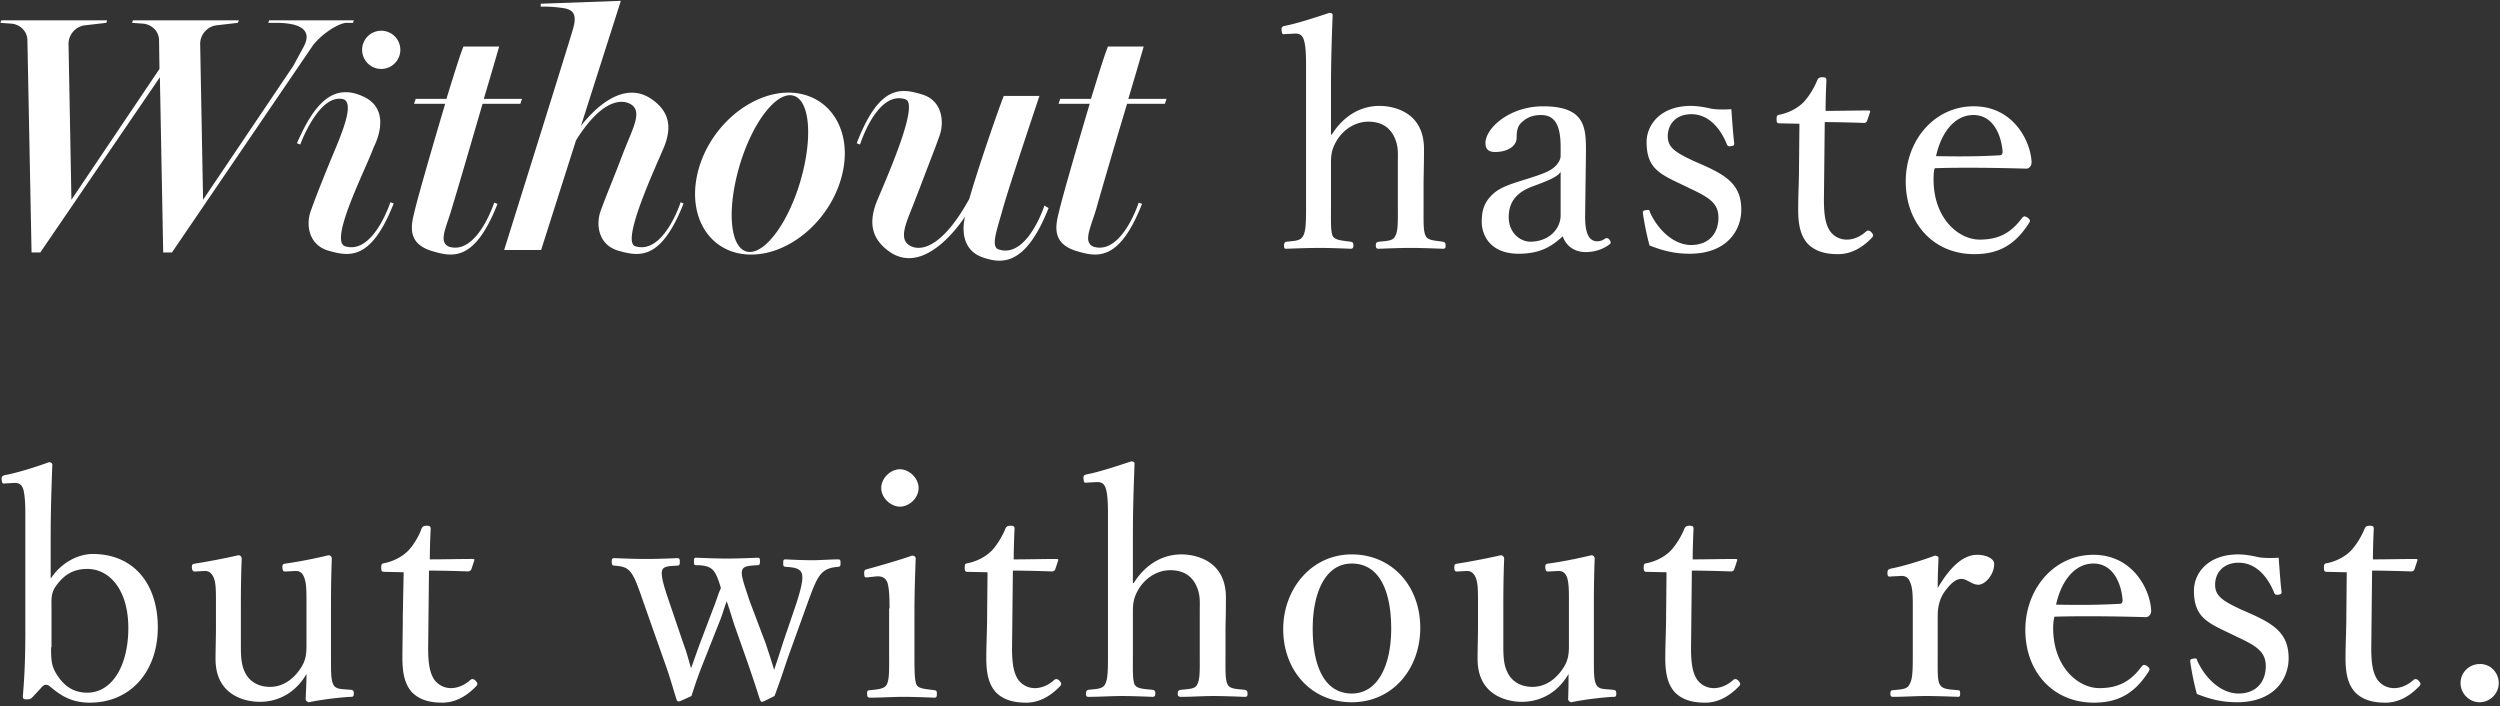 <svg width="602" height="170" fill="none" xmlns="http://www.w3.org/2000/svg"><rect width="100%" height="100%" fill="#333333" stroke="none"/><path fill-rule="evenodd" clip-rule="evenodd" d="M153 59.3c6.8 2.1 10.9-10.6 10.9-10.6l.7.3C159.2 62.7 154 61.8 149 60.4c-5-1.4-5.5-6.4-4.4-9.5.678-1.91 1.47-3.897 2.469-6.405.623-1.56 1.325-3.323 2.131-5.395.7-1.9 1.5-3.9 2.3-5.8 1.6-3.9 2.9-7.1 0-8.4-2.7-1.2-7.3.1-12.8 8.9l-8.4 26.4h-8.9S136.7 11.4 138 6.9c1.3-4.5-.9-4.8-3.5-5.1-2.6-.3-4.3-.2-4.3-.2V.9l19.3-.7-9.6 30.1c2.8-3.6 10.1-11.4 17.2-6.3 4.3 3.1 4.6 6.9 2.8 11.4-.262.63-.637 1.488-1.081 2.507l-.001.004c-2.942 6.75-8.945 20.52-5.818 21.389zm179.2-33.8c-4.8 0-8.8 2.6-11.5 6.9h-.2V21.5c0-6.911.189-12.117.384-17.462l.016-.438c0-.3-.3-.5-.8-.5-3.3 1.1-7.9 2.6-10.6 3.1-.8.2-.9.3-.9 1 .1 1.1.2 1.1 1 1l2-.1c1.3-.1 2 .3 2.4 1.6.4 1.3.5 3.5.5 6.1v33.3c0 4.2 0 6.4-.7 7.7-.539 1.078-1.723 1.188-3.408 1.344-.191.017-.388.036-.592.056-.4.1-.6.3-.6.9 0 .7.1.8.6.8 2.6-.1 5.6-.2 8.1-.2 2.3 0 4.8.1 7.3.2.5 0 .7-.2.7-.8 0-.7-.2-.8-.7-.9l-.584-.075h-.002c-1.969-.25-3.258-.413-3.714-1.325-.423-1.016-.417-2.748-.405-5.864.003-.565.005-1.176.005-1.836v-9.8c0-2.4.3-3.7 1.6-5.8 1.6-2.4 4.3-4.2 7.4-4.2 3.4 0 5.3 1.6 6.3 3.8.854 1.878.833 3.392.808 5.163-.002.189-.005.38-.006.576l-.002.177V49.1c0 .492.001.957.003 1.397.009 3.307.015 5.155-.603 6.303-.449 1.079-1.626 1.188-3.312 1.344l-.588.056c-.6.1-.8.2-.8.9s.2.8.8.8c2.5-.1 5.2-.2 7.7-.2 2.2 0 5.1.1 7.5.2.7 0 .8-.1.8-.8 0-.6-.2-.8-.7-.9-.333-.05-.655-.092-.963-.131-1.539-.2-2.72-.352-3.137-1.269-.52-1.04-.514-2.832-.503-6.092v-.026l.002-.732.001-.85v-4.9c0-.77.016-1.605.036-2.599.029-1.46.064-3.262.064-5.701 0-9.5-8.2-10.4-10.7-10.4zm52.4 32.6c-1.9 0-3-1.8-2.9-6.4l.2-15.2c0-5.7-.1-10.9-10.3-10.9-8.3 0-13.9 5.4-13.9 8.8 0 1.4.6 2.2 2.3 2.2 3 0 5.2-1.4 5.2-3.4 0-1.8.3-3 1.3-3.8 1.4-1.3 2.9-1.7 4.6-1.7 3.2 0 4.7 2.3 4.7 7.7v2.1c0 1-.7 2.1-1.7 2.9-1.1.9-2.7 1.5-5.8 2.5l-.732.227c-4.044 1.255-6.379 1.979-8.268 3.773-1.7 1.7-2.5 3.4-2.5 6.5 0 3.3 2.1 7.7 8.9 7.7 5.1 0 7.9-1.7 10.6-4.2.8 2.3 2.8 3.8 5.5 3.8 2.5 0 4.3-.8 5.7-1.8.4-.3.5-.5.1-1.1-.3-.5-.7-.5-1-.4-.7.5-1.3.7-2 .7zm-15.3-13.3c4.3-1.6 5.7-2.3 6.5-3.4v10.4c0 3.5-3 6.4-7.3 6.4-2.4 0-5.2-2.1-5.2-5.9 0-3.5 1.7-6 6-7.5zm35.4-.5c-5.3-2.5-8.2-4-8.2-10.1 0-4 3.2-8.7 10.7-8.7 1.7 0 3.7.4 5 .7 1.4.2 2.9.2 4.7.1.026.32.051.652.077.994l.08 1.073.002.032c.153 2.069.32 4.33.541 6.101 0 .5-.1.6-.8.7-.7.1-.8-.1-1-.5-1.6-4-4.5-7.2-8.5-7.2-3.8 0-5.7 2.5-5.7 5.3 0 2.6 1.6 3.8 6.1 5.9l2.5 1.1c5.8 2.6 9.1 4.9 9.1 10.7 0 5.1-3.6 10.6-12.4 10.6-3.8 0-6.7-.8-9.7-2-.6-2.2-1.3-5.5-1.6-7.9 0-.4.1-.5.8-.6.6-.1.8-.1.9.5 2.1 4.6 6 7.9 9.9 7.9 4.4 0 6.6-2.9 6.6-6.6 0-3.4-2.2-4.8-6.4-6.8l-2.7-1.3zm23.1-15.6c0 .9.2 1 .8 1l4.7.1-.1 10.4c0 1.763-.051 3.5-.101 5.225v.005A172.28 172.28 0 00433 50.5c0 4.2.8 6.5 2.3 8.2 1.9 1.9 4.4 2.5 7.3 2.5 3.4 0 6.1-1.8 8.2-4 .4-.5.3-.7-.2-1.3-.4-.4-.8-.5-1.2-.2-1.3 1.2-3 2-4.7 2-1 0-2.7-.3-4-2-1-1.5-1.5-3.5-1.5-7.6l.2-18.7c2.7 0 6.7.1 9.4.2.4 0 .7-.2.8-.5l.7-2.1c.1-.3 0-.4-.4-.4-1.5 0-3.325.025-5.15.05-1.825.025-3.65.05-5.15.05 0-2.2.1-5.2.2-7.3 0-.6-.1-.8-1-.8-.8 0-1 .3-1.2.7-.7 1.8-2 3.9-3.2 5.2-1.5 1.6-3.8 2.7-5.8 3.1-.7.1-.8.3-.8 1.1zm37.8 14.5c0 9.5 6.1 14.5 11.1 14.5 4.7 0 7.6-1.7 10.2-5.2.2-.2.4-.4.6-.4.3 0 1.3.5 1.3 1.1 0 .153-.059.248-.222.51-.049.08-.108.174-.178.29-3.4 5.2-7.4 7.2-13 7.2-9.8 0-16.5-7.4-16.5-17.5 0-9.8 6.8-18.1 16.4-18.1 9.4 0 13.6 8.2 13.9 13.3 0 .5 0 .8-.4 1.3-.427.427-.708.416-1.03.404a4.435 4.435 0 00-.17-.004c-7.3-.2-15.1-.3-21.7-.1-.2.4-.3 1.4-.3 2.7zm15.9-5.8c.6 0 .8-.5.7-1.2-.4-4-2.4-8.5-7-8.5-4.4 0-7.7 4-9 9.9 5.5.1 9.9.1 15.3-.2zm-459.2 96c-3.2 0-7.3 1.8-10 5.8h-.1v-9.4c0-7.1.2-12.6.4-17.9 0-.3-.3-.6-.8-.6-3.3 1.2-7.8 2.6-10.6 3.1-.6.2-.9.3-.8 1.2.1.9.3.9 1 .8l1.8-.1c1.3-.1 2 .3 2.4 1.5.4 1.4.5 3.6.5 6.3v27.5c0 7-.2 11.4-.6 16 0 .6.1.8.8.8.8 0 1 0 1.6-.6l2.4-2.6c.5-.4 1.1-.4 1.6 0 2.4 2 5 4 9.7 4 10.1 0 16.4-7.8 16.4-18.1 0-10.4-5.7-17.7-15.7-17.7zm-8.7 28.9c-1.3-2-1.3-3.8-1.3-6.4h.1v-9.4c0-.25-.002-.491-.005-.723-.018-1.908-.032-3.284 1.305-4.977 1.8-2.4 4-3.8 7.3-3.8 5.5 0 9.9 5.2 9.9 14.2 0 9.1-3.9 15.6-9.9 15.6-3.6 0-5.8-1.9-7.4-4.5zm70.9 3.8c.5.1.7.2.7.9s-.2.8-.7.8c-2.5.1-7.4.7-10.1 1.3-.4 0-.8-.4-.8-.8l.044-.939c.083-1.791.156-3.353.156-5.061-2.5 4.3-6.5 6.7-11.3 6.7-2.6 0-10.6-1-10.6-10.3 0-1.388.025-2.628.05-3.879v-.004c.025-1.272.05-2.556.05-4.017v-5.7c0-2.7 0-4.6-.5-5.9-.5-1.2-1.2-1.8-2.4-1.7l-1.8.1c-.8.1-1-.1-1.1-.9 0-.8.1-.9.9-1 3.1-.5 7.3-1.3 10.3-2 .5 0 .8.4.8.8-.2 5.1-.2 9.399-.2 12.799v7.601c0 2.6 0 4.9.9 6.8 1 2.3 3.2 3.7 6.1 3.7 3.2 0 5.6-1.9 7.2-4.2 1.4-2 1.6-3.5 1.6-5.8v-10.3c0-2.7 0-4.5-.5-5.9-.4-1.2-1.1-1.8-2.3-1.7l-2 .1c-.8.1-.9-.1-1-.9 0-.8.1-.9.8-1 3-.4 7.5-1.3 10.3-2 .5 0 .8.4.8.8-.2 5.2-.2 9.4-.2 12.8v10c0 4.8 0 6.2.5 7.4.463 1.111 1.526 1.193 2.634 1.279l.16.012.106.009 1.4.1zm7.3-29.4c0 .9.2 1 .8 1l4.6.1-.2 10.4c0 1.763-.025 3.5-.05 5.225-.025 1.7-.05 3.387-.05 5.075 0 4.2.8 6.5 2.3 8.2 1.9 1.9 4.4 2.5 7.3 2.5 3.4 0 6.1-1.8 8.2-4 .4-.5.3-.7-.2-1.3-.4-.4-.8-.5-1.2-.2-1.3 1.2-3 2-4.7 2-1 0-2.7-.3-4-2-1-1.5-1.5-3.5-1.5-7.6l.2-18.7c2.7 0 6.7.1 9.4.2.4 0 .6-.2.8-.5l.7-2.1c.1-.3 0-.4-.4-.4-1.5 0-3.325.025-5.15.05-1.825.025-3.65.05-5.15.05 0-2.2.1-5.2.2-7.3 0-.6-.1-.8-1-.8-.8 0-1 .3-1.2.7-.6 1.8-1.9 3.9-3.1 5.2-1.5 1.6-3.8 2.7-5.8 3.1-.7.1-.8.3-.8 1.1zm93.295 20.438v.003h.001c.446 1.363.829 2.531 1.304 4.159a207.182 207.182 0 001.775-5.375l.425-1.325 3.2-9.4c1.3-4.1 1.7-6.2 1.2-7.3-.5-1.1-2-1.3-3.8-1.4l-.036-.007c-.469-.093-.564-.112-.564-.893 0-.8.1-.9.6-.9 1.9.1 4.4.2 6.5.2.999 0 2.024-.05 3.048-.1h.002c1.025-.05 2.05-.1 3.05-.1.5 0 .6.1.6.9 0 .781-.095.8-.564.893l-.036.007c-1.4.1-2.9.4-4 1.6-1.1 1.2-1.8 2.9-3.3 7l-4.9 13.6c-1.4 4.2-2 6-3.1 8.9l-.001.001C183.9 168.9 183.7 169 183.5 169c-.2 0-.4-.2-.5-.5-.7-2.2-1.4-4.4-3.2-9.6l-3-8.5c-.214-.671-.409-1.296-.594-1.889v-.001c-.421-1.349-.789-2.529-1.206-3.71-.317.769-.551 1.497-.797 2.257v.001c-.297.922-.61 1.892-1.103 3.042l-3.4 8.6c-1.623 4.057-2.192 5.81-2.777 7.609l-.002.006-.002.006-.23.707-.082.248-.063.19-.044.134-.388.179c-2.233 1.031-2.428 1.121-2.712 1.121-.2 0-.4-.1-.5-.5-.275-.856-.532-1.703-.798-2.584l-.003-.008-.001-.004-.003-.01-.001-.004-.003-.009-.002-.006v-.002c-.601-1.987-1.255-4.147-2.289-6.973l-4.9-13.9c-1.4-4.1-2.2-6.2-3.2-7.3-1-1.1-1.9-1.2-3.7-1.4-.5 0-.7-.1-.7-1 0-.7.2-.8.7-.8 2.5.1 5.3.2 7.5.2 2.5 0 5.1-.1 7.6-.2.4 0 .6.1.6.9s-.2.9-.6.9l-.304.017-.124.007c-1.519.083-2.806.152-3.172.976-.5 1.1.3 3.8 1.6 7.6l3.5 10.3c.571 1.499.938 2.794 1.32 4.14.153.539.308 1.087.48 1.66.407-1.069.737-2.009 1.081-2.991l.002-.005.001-.003c.331-.944.676-1.926 1.116-3.101l3-7.9c.461-1.151.773-2.048 1.044-2.827v-.002c.318-.912.579-1.662.956-2.471l-.084-.266c-.564-1.792-1.063-3.376-2.016-4.234-.9-.8-2.2-1-3.8-1-.5 0-.6-.1-.6-.9s.1-.9.6-.9c2.5.1 5.1.2 7.3.2s5.1-.1 7.4-.2c.5 0 .6.1.6.9s-.2.9-.6.9c-1.9.1-3.2.2-3.6 1-.511.936.138 2.886 1.143 5.912.176.529.363 1.092.557 1.688l3.9 10.3c.257.803.483 1.492.695 2.138zM213.7 140.3c.4 1.4.5 3.3.5 6.2h-.1v10.97l.003.96c.009 3.395.015 5.322-.603 6.47-.567.944-1.936 1.086-3.686 1.267l-.314.033c-.6 0-.7.2-.7.8 0 .8.2 1 .7 1 1.211 0 2.626-.051 4.026-.101l.001-.001h.005c1.372-.049 2.73-.098 3.868-.098 2.3 0 5.2.1 7.6.2.5 0 .6-.2.6-1 0-.6-.1-.7-.6-.8-.368-.053-.72-.096-1.055-.137-1.575-.194-2.75-.338-3.245-1.163-.5-1.2-.5-3.5-.5-7.9v-9.5c0-3.5.1-7.6.3-13 0-.5-.4-.7-.9-.7-3.1 1.1-8 2.5-10.6 3.2l-.076.022-.055.015c-.594.166-.769.215-.769.963 0 1.1.2 1.1 1 1l1.9-.2c1.4-.1 2.2.3 2.7 1.5zm3-18.3c2.3 0 4.5-2.1 4.5-4.5 0-2.3-2.2-4.5-4.5-4.5s-4.5 2.2-4.5 4.5c0 2.4 2.3 4.5 4.5 4.5zm16.4 15.7c-.6 0-.8-.1-.8-1 0-.8.1-1 .8-1.1 2-.4 4.3-1.5 5.8-3.1 1.2-1.3 2.5-3.4 3.2-5.2.2-.4.4-.7 1.2-.7.9 0 1 .2 1 .8-.1 2.1-.2 5.1-.2 7.3 1.5 0 3.325-.025 5.15-.05 1.825-.025 3.65-.05 5.15-.05.4 0 .5.1.4.4l-.7 2.1c-.1.3-.4.5-.8.5-2.7-.1-6.7-.2-9.4-.2l-.2 18.7c0 4.1.5 6.1 1.5 7.6 1.3 1.7 3 2 4 2 1.7 0 3.4-.8 4.7-2 .4-.3.8-.2 1.2.2.5.6.6.8.2 1.3-2.1 2.2-4.8 4-8.2 4-2.9 0-5.4-.6-7.3-2.5-1.5-1.7-2.3-4-2.3-8.2 0-1.688.049-3.375.099-5.075.05-1.725.101-3.462.101-5.225l.1-10.4-4.7-.1zm51.4-4.2c-4.8 0-8.8 2.6-11.5 6.9h-.2v-10.9c0-6.91.189-12.115.384-17.459v-.001l.016-.44c0-.3-.3-.5-.8-.5-3.3 1.1-7.9 2.6-10.6 3.1-.8.2-.9.3-.9 1 .1 1.1.2 1.1 1 1l2-.1c1.3-.1 2 .3 2.4 1.6.4 1.3.5 3.5.5 6.1V157.101c0 4.199 0 6.399-.7 7.699-.534.979-1.702 1.087-3.363 1.24l-.298.027-.339.033c-.4.1-.6.3-.6.9 0 .6.1.8.6.8 1.312 0 2.726-.051 4.127-.101h.001c1.374-.05 2.734-.099 3.972-.099 2.3 0 4.8.1 7.3.2.5 0 .7-.2.7-.8 0-.7-.2-.8-.7-.9l-.206-.018c-2.184-.189-3.609-.312-4.094-1.282-.423-1.016-.417-2.748-.405-5.865.003-.565.005-1.175.005-1.835v-9.8c0-2.4.3-3.7 1.6-5.8 1.6-2.4 4.3-4.2 7.4-4.2 3.4 0 5.3 1.6 6.3 3.8.854 1.878.833 3.392.808 5.163-.004.304-.008.615-.008.937v9.9c0 .492.001.957.003 1.397.009 3.307.015 5.155-.603 6.303-.446.98-1.605 1.087-3.268 1.24-.203.019-.414.038-.632.06-.6.1-.8.3-.8.9 0 .6.2.8.8.8 1.25 0 2.55-.05 3.85-.1h.002c1.3-.05 2.599-.1 3.848-.1 2.2 0 5.1.1 7.5.2.7 0 .8-.1.8-.8 0-.6-.2-.8-.7-.9-.145-.015-.288-.028-.429-.041l-.274-.025c-1.666-.15-2.957-.266-3.397-1.234-.52-1.04-.514-2.832-.503-6.092.001-.501.003-1.036.003-1.608v-4.9c0-.77.016-1.605.036-2.598.029-1.46.064-3.263.064-5.702 0-9.5-8.2-10.4-10.7-10.4zm57.5 17.7c0 9.8-6.6 17.9-16.5 17.9-9.7 0-16.5-7.6-16.5-17.6 0-9.7 6.8-18 16.5-18 9.6 0 16.5 7.5 16.5 17.7zm-25.9.2c0 9.1 2.9 15.6 9.4 15.6 6.4 0 9.5-7 9.5-15.6 0-9.2-2.9-15.7-9.5-15.7-6.3 0-9.4 6.9-9.4 15.7zm73.1 15.6c0-.7-.2-.8-.7-.9l-1.3-.1a22.046 22.046 0 00-.256-.02l-.01-.001c-1.107-.086-2.171-.168-2.634-1.279-.5-1.2-.5-2.6-.5-7.4v-10c0-3.4 0-7.6.2-12.8 0-.4-.3-.8-.8-.8-2.8.7-7.3 1.6-10.3 2-.7.1-.8.2-.8 1 .1.8.2 1 1 .9l2-.1c1.2-.1 1.9.5 2.3 1.7.4 1.4.4 3.2.4 5.9v10.3c0 2.3-.2 3.8-1.6 5.8-1.6 2.3-4 4.2-7.2 4.2-2.9 0-5.1-1.4-6.1-3.7-.9-1.9-.9-4.2-.9-6.8v-7.6c0-3.4 0-7.7.2-12.8 0-.4-.4-.8-.8-.8-3 .7-7.2 1.5-10.3 2-.8.1-.9.2-.9 1s.2 1 1 .9l1.8-.1c1.2-.1 1.9.5 2.4 1.7.5 1.3.5 3.2.5 5.9v5.7c0 1.463-.025 2.747-.051 4.021-.024 1.251-.049 2.491-.049 3.879 0 9.3 8 10.3 10.6 10.3 4.8 0 8.8-2.4 11.3-6.7 0 2 0 3.8-.1 6 0 .4.4.8.8.8 2.7-.6 7.6-1.2 10.1-1.3.6 0 .7-.1.7-.8zm7.4-29.3c-.6 0-.8-.1-.8-1 0-.8.1-1 .8-1.1 2-.4 4.3-1.5 5.8-3.1 1.2-1.3 2.5-3.4 3.2-5.2.2-.4.4-.7 1.2-.7.9 0 1 .2 1 .8-.1 2.1-.2 5.1-.2 7.3 1.5 0 3.325-.025 5.15-.05 1.825-.025 3.65-.05 5.15-.05.4 0 .5.1.4.4l-.7 2.1c-.1.3-.4.5-.8.5-2.7-.1-6.7-.2-9.4-.2l-.2 18.7c0 4.1.5 6.1 1.5 7.6 1.3 1.7 3 2 4 2 1.7 0 3.4-.8 4.7-2 .4-.3.8-.2 1.2.2.5.6.6.8.2 1.3-2.1 2.2-4.8 4-8.2 4-2.9 0-5.4-.6-7.3-2.5-1.5-1.7-2.3-4-2.3-8.2 0-1.686.049-3.372.099-5.07v-.005c.05-1.725.101-3.462.101-5.225l.1-10.4-4.7-.1zm57.9.3c0 .9.3.9 1 .8l2-.1c1.2-.1 2 .2 2.5 1.6.6 1.4.6 3.4.6 6.1v10.7c0 4.2 0 6.4-.8 7.7-.447 1.072-1.692 1.186-3.378 1.341l-.622.059c-.4 0-.6.2-.6.8 0 .6.2.8.6.8 1.276 0 2.734-.052 4.163-.103h.002c1.369-.049 2.71-.097 3.835-.097 2.2 0 5.2.1 7.7.2.4 0 .5-.2.5-.8 0-.6-.1-.8-.5-.8l-.32-.028-.346-.029-.003-.001c-1.854-.155-3.194-.267-3.731-1.342-.52-.867-.514-2.711-.503-6.054v-.022l.001-.496.002-1.128v-8.8c0-2.7.7-4.7 2.1-6.4 1.4-1.8 2.5-2.5 3.6-2.5.677 0 1.283.327 1.91.665.67.361 1.363.735 2.19.735 1.6 0 3.8-2.4 3.8-5 0-1.3-1.9-2.2-4.1-2.2-4 0-7.2 4.1-9.5 8 0-2.799.1-4.998.2-7.197v-.003c0-.4-.4-.6-.9-.6-3.2 1.2-7.8 2.6-10.5 3.1-.7.2-.9.3-.9 1.1zm39.9 13.2c0 9.5 6.1 14.5 11.1 14.5 4.7 0 7.6-1.7 10.2-5.2.2-.2.4-.4.6-.4.3 0 1.3.5 1.3 1.1 0 .154-.059.248-.222.51-.049.079-.108.174-.178.29-3.4 5.2-7.4 7.2-13 7.2-9.8 0-16.5-7.4-16.5-17.5 0-9.8 6.8-18.1 16.4-18.1 9.4 0 13.6 8.2 13.9 13.3 0 .5 0 .8-.4 1.3-.427.427-.708.416-1.03.404a4.656 4.656 0 00-.17-.004c-7.3-.2-15.1-.3-21.7-.1-.1.4-.3 1.4-.3 2.7zm16-5.8c.6 0 .8-.5.7-1.2-.4-4-2.4-8.5-7-8.5-4.4 0-7.7 4-9 9.9 5.5.1 9.8.1 15.3-.2zm28.6-11.9c-7.5 0-10.7 4.7-10.7 8.7 0 6.1 2.9 7.6 8.2 10.1l2.7 1.3c4.2 2 6.4 3.4 6.4 6.8 0 3.7-2.2 6.6-6.6 6.6-3.9 0-7.8-3.3-9.9-7.9-.1-.6-.3-.6-.9-.5-.7.1-.8.2-.8.6.3 2.4 1 5.7 1.6 7.9 3 1.2 5.9 2 9.7 2 8.8 0 12.4-5.5 12.4-10.6 0-5.8-3.3-8.1-9.1-10.7l-2.5-1.1c-4.5-2.1-6.1-3.3-6.1-5.9 0-2.8 1.9-5.3 5.7-5.3 4 0 6.9 3.2 8.5 7.2.2.4.3.6 1 .5.7-.1.8-.2.8-.7-.221-1.771-.388-4.031-.541-6.098v-.003l-.001-.018-.002-.026c-.03-.404-.059-.801-.089-1.185-.022-.299-.045-.589-.067-.87-1.8.1-3.3.1-4.7-.1-1.3-.3-3.3-.7-5-.7zm21.4 4.2c-.6 0-.8-.1-.8-1 0-.8.1-1 .8-1.1 2-.4 4.3-1.5 5.8-3.1 1.2-1.3 2.5-3.4 3.2-5.2.2-.4.4-.7 1.2-.7.9 0 1 .2 1 .8-.1 2.1-.2 5.1-.2 7.3 1.5 0 3.325-.025 5.15-.05 1.825-.025 3.65-.05 5.15-.05.4 0 .5.1.4.4l-.7 2.1c-.1.3-.4.5-.8.5-2.7-.1-6.7-.2-9.4-.2l-.2 18.7c0 4.1.5 6.1 1.5 7.6 1.3 1.7 3 2 4 2 1.7 0 3.4-.8 4.7-2 .4-.3.8-.2 1.2.2.5.6.6.8.2 1.3-2.1 2.2-4.8 4-8.2 4-2.9 0-5.4-.6-7.3-2.5-1.5-1.7-2.3-4-2.3-8.2 0-1.686.049-3.372.099-5.07v-.005c.05-1.725.101-3.462.101-5.225l.1-10.4-4.7-.1zm36.7 31.4c2.5 0 4.6-2.1 4.6-4.6 0-2.6-2.1-4.7-4.6-4.6-2.5 0-4.6 2-4.6 4.6 0 2.5 2.1 4.6 4.6 4.6zM251.5 49.5s-4.1 12.7-10.9 10.6c-1.847-.42-.945-3.52.221-7.522.223-.764.455-1.56.679-2.378 1.5-5.4 8.8-27.1 8.8-27.1h-8.6c-1.7 4.4-6.2 17.5-8.3 24.8-6.1 11.1-11.2 12.7-14 11.4-2.9-1.3-1.6-4.7 0-8.7.567-1.417 1.133-2.883 1.664-4.258l.636-1.642a641.437 641.437 0 012.207-5.785l.002-.005v-.001l.002-.004.001-.003c.961-2.493 1.729-4.484 2.388-6.402 1.1-3.2.6-8.4-4.4-9.8-5-1.5-10.2-2.3-15.6 11.8l.8.3s4.1-13.1 10.9-10.9c3.171.88-3.046 15.573-5.94 22.41-.391.925-.722 1.706-.96 2.29-1.8 4.6-1.5 8.6 2.8 11.8 9.1 6.8 18.5-8.3 18.5-8.3-.8 3.2-.7 8.2 4.3 9.9 4.9 1.7 10.4 1.7 15.8-11.9l-1-.6zM72.3 34.8l-.8-.3c4.3-9.9 8.9-14.6 16.1-11.2 7.2 3.4 2.4 12.1 2.4 12.1-.406 1.17-1.24 3.07-2.22 5.303C84.66 47.82 80.056 58.31 83.1 59.3 89.9 61.4 94 48.7 94 48.7l.8.3c-5.4 13.7-10.6 12.8-15.6 11.4-5-1.4-5.5-6.4-4.4-9.5 1.1-3.1 2.4-6.4 4.6-11.8.257-.631.54-1.307.835-2.01C82.46 31.77 85.349 24.87 82.7 23.9c-5.9-1.5-10.4 10.9-10.4 10.9zm43.9-9.8h9.1l.4-1.2h-9.2c2.1-7 3.7-12.6 3.7-12.6h-8.6c-.733 1.741-2.055 6.003-3.656 11.168L107.5 23.8h-7.4l-.4 1.2h7.5c-3.1 10.4-6.7 22.9-7.4 26-.8 3.2-1.9 7.7 4.4 9.5 5 1.5 10.2 2.3 15.6-11.4l-.8-.3s-4.1 12.7-10.9 10.6c-2.047-.91-1.277-3.2-.175-6.478.352-1.044.737-2.19 1.075-3.422.865-2.766 3.523-11.886 6.036-20.509l.005-.014.001-.004.781-2.681L116.2 25zm164.3 0h-9.1c-2.9 9.6-6.3 21.3-7.2 24.5-.338 1.233-.723 2.378-1.075 3.422-1.102 3.278-1.872 5.568.175 6.478 6.8 2.1 10.9-10.6 10.9-10.6l.8.3c-5.4 13.7-10.6 12.9-15.6 11.4-6.3-1.8-5.2-6.3-4.4-9.5.7-3.1 4.3-15.6 7.4-26h-7.5l.4-1.2h7.4l.444-1.432c1.601-5.165 2.923-9.427 3.656-11.168h8.6s-1.6 5.6-3.7 12.6h9.2l-.4 1.2zM64.8 4.9l-.2.6h1.8c8.9 0 7.8 3.8 6.7 5.8l-2.5 4.6-21.7 32.2-.7-37.5c0-2.3 1.7-4.2 3.9-4.5l5.2-.6.2-.6H32l-.2.6 2.7.2c2.1.2 3.8 1.9 3.8 4l.1 6.9-21.2 31.5-.7-37.5c0-2.3 1.7-4.2 3.9-4.5l5.2-.6.2-.6H.3l-.2.6 2.7.2c2.1.2 3.8 1.9 3.8 4l1 51.1h2.1l28.8-42.2.8 42.2h2.1l33.7-49.5c1.8-2.7 6.3-5.8 8.4-5.8H85l.2-.6H64.8zm125.3 17.4c-9.6-.1-19.5 8.5-22.1 19.3-2.6 10.8 3.1 19.6 12.7 19.7 9.6.1 19.5-8.5 22.1-19.3 2.6-10.7-3.1-19.5-12.7-19.7zm2.7 21.1c-3 10.4-8.8 18.1-12.9 17.2-4.1-.9-4.9-10-1.9-20.4 3-10.4 8.8-18.1 12.9-17.2 4.1.9 4.9 10 1.9 20.4zM96.4 12a4.6 4.6 0 11-9.2 0 4.6 4.6 0 019.2 0z" fill="#fff"/></svg>